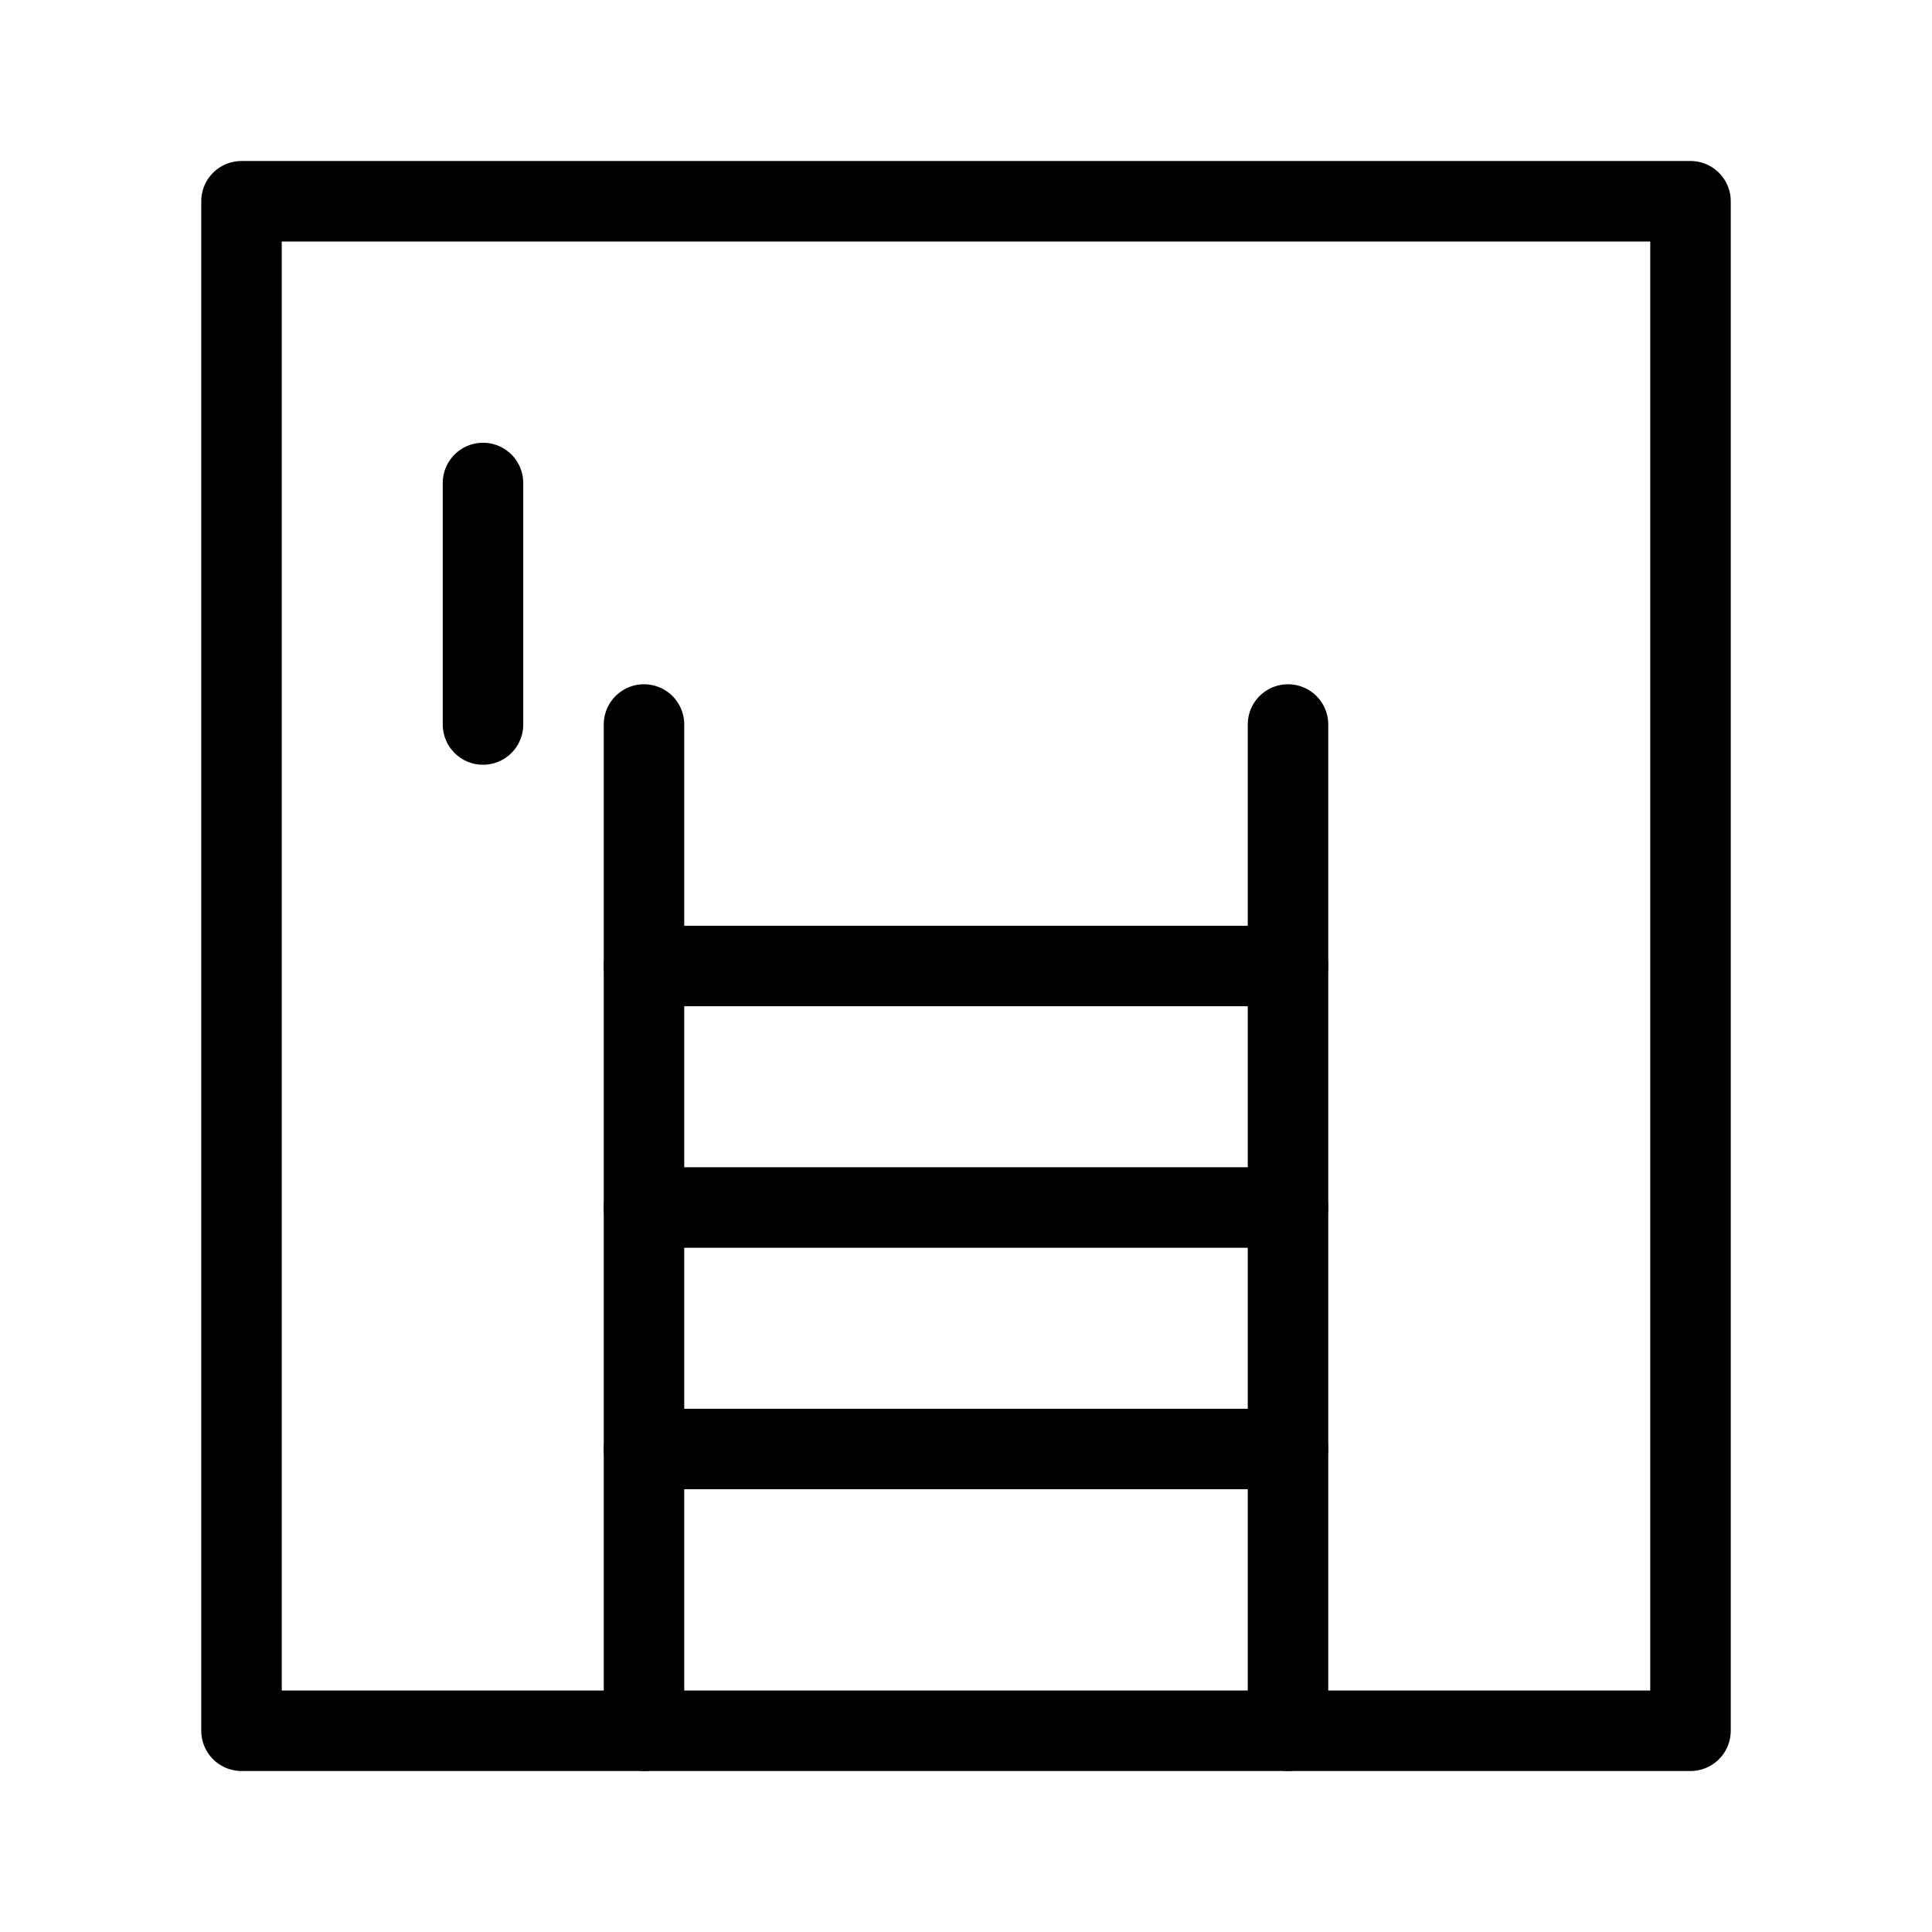 <svg viewBox="0 0 48 48" fill="none" xmlns="http://www.w3.org/2000/svg"><rect x="6" y="5" width="36" height="38" stroke="currentColor" stroke-width="2" stroke-linecap="round" stroke-linejoin="round"/><rect x="12" y="12" height="6" stroke="currentColor" stroke-width="2" stroke-linecap="round" stroke-linejoin="round"/><path d="M16 18V43" stroke="currentColor" stroke-width="2" stroke-linecap="round"/><path d="M32 18V43" stroke="currentColor" stroke-width="2" stroke-linecap="round"/><path d="M16 24H32" stroke="currentColor" stroke-width="2" stroke-linecap="round"/><path d="M16 30H32" stroke="currentColor" stroke-width="2" stroke-linecap="round"/><path d="M16 36H32" stroke="currentColor" stroke-width="2" stroke-linecap="round"/></svg>